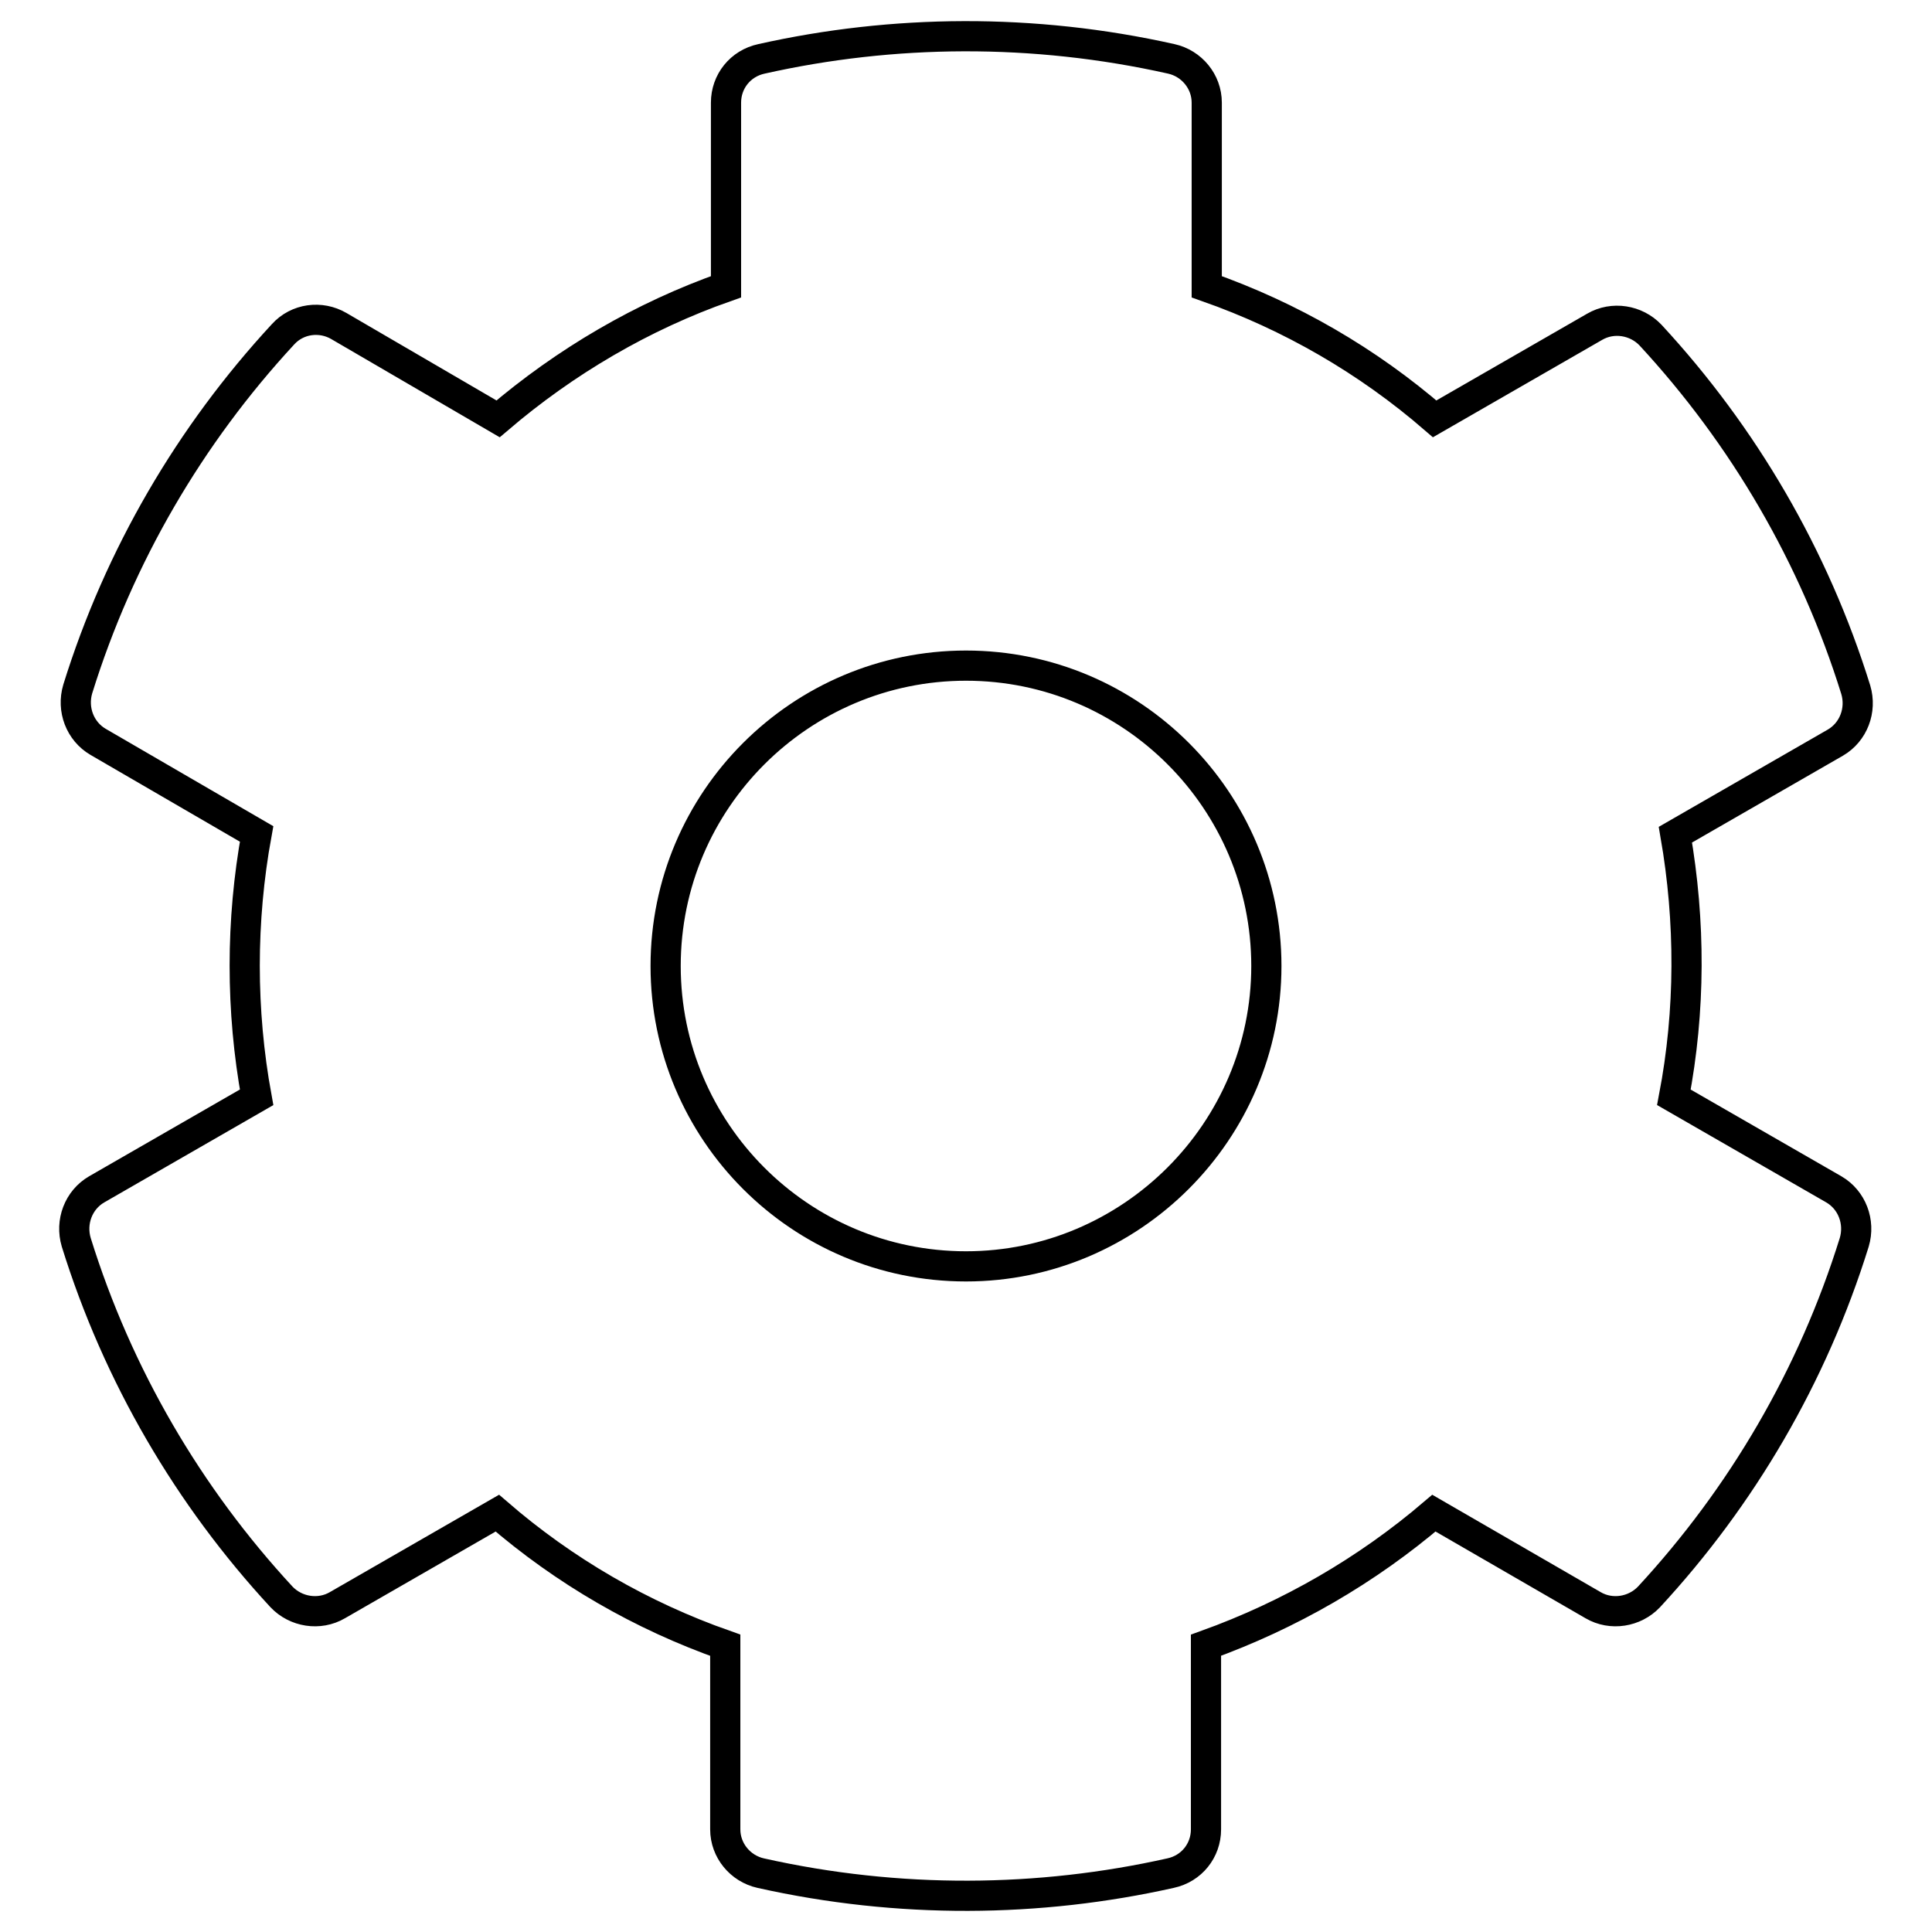 <?xml version="1.0" encoding="utf-8"?>
<!-- Svg Vector Icons : http://www.onlinewebfonts.com/icon -->
<!DOCTYPE svg PUBLIC "-//W3C//DTD SVG 1.1//EN" "http://www.w3.org/Graphics/SVG/1.1/DTD/svg11.dtd">
<svg version="1.1" xmlns="http://www.w3.org/2000/svg" xmlns:xlink="http://www.w3.org/1999/xlink" x="0px" y="0px" viewBox="0 0 256 256" enable-background="new 0 0 256 256" xml:space="preserve">
<g> <path stroke-width="4" fill-opacity="0" stroke="#000000"  d="M221.8,145.4l21.2,12.2c2.4,1.4,3.5,4.3,2.7,7c-5.5,17.7-14.9,33.7-27.2,47c-1.9,2-5,2.5-7.4,1.1L190,200.5 c-8.9,7.6-19.1,13.5-30.2,17.5v24.4c0,2.8-1.9,5.2-4.7,5.8c-17.4,3.9-36,4.1-54.3,0c-2.7-0.6-4.7-3-4.7-5.8V218 c-11.1-3.9-21.3-9.8-30.2-17.5l-21.2,12.2c-2.4,1.4-5.5,0.9-7.4-1.1c-12.3-13.3-21.7-29.3-27.2-47c-0.8-2.7,0.3-5.6,2.7-7 l21.2-12.2c-2.1-11.5-2.1-23.4,0-34.9L13,98.3c-2.4-1.4-3.5-4.3-2.7-7c5.5-17.7,14.9-33.7,27.2-47c1.9-2.1,5-2.5,7.4-1.1L66,55.5 c8.9-7.6,19.1-13.6,30.2-17.5V13.6c0-2.8,1.9-5.2,4.7-5.8c17.4-3.9,36-4.1,54.3,0c2.7,0.6,4.7,3,4.7,5.8V38 c11.1,3.9,21.3,9.8,30.2,17.5l21.2-12.2c2.4-1.4,5.5-0.9,7.4,1.1c12.3,13.3,21.7,29.3,27.2,47c0.8,2.7-0.3,5.6-2.7,7l-21.2,12.2 C224,122.1,224,133.9,221.8,145.4z M167.8,128c0-21.9-17.8-39.8-39.8-39.8c-21.9,0-39.8,17.8-39.8,39.8c0,21.9,17.8,39.8,39.8,39.8 C149.9,167.8,167.8,149.9,167.8,128z"/></g>
</svg>